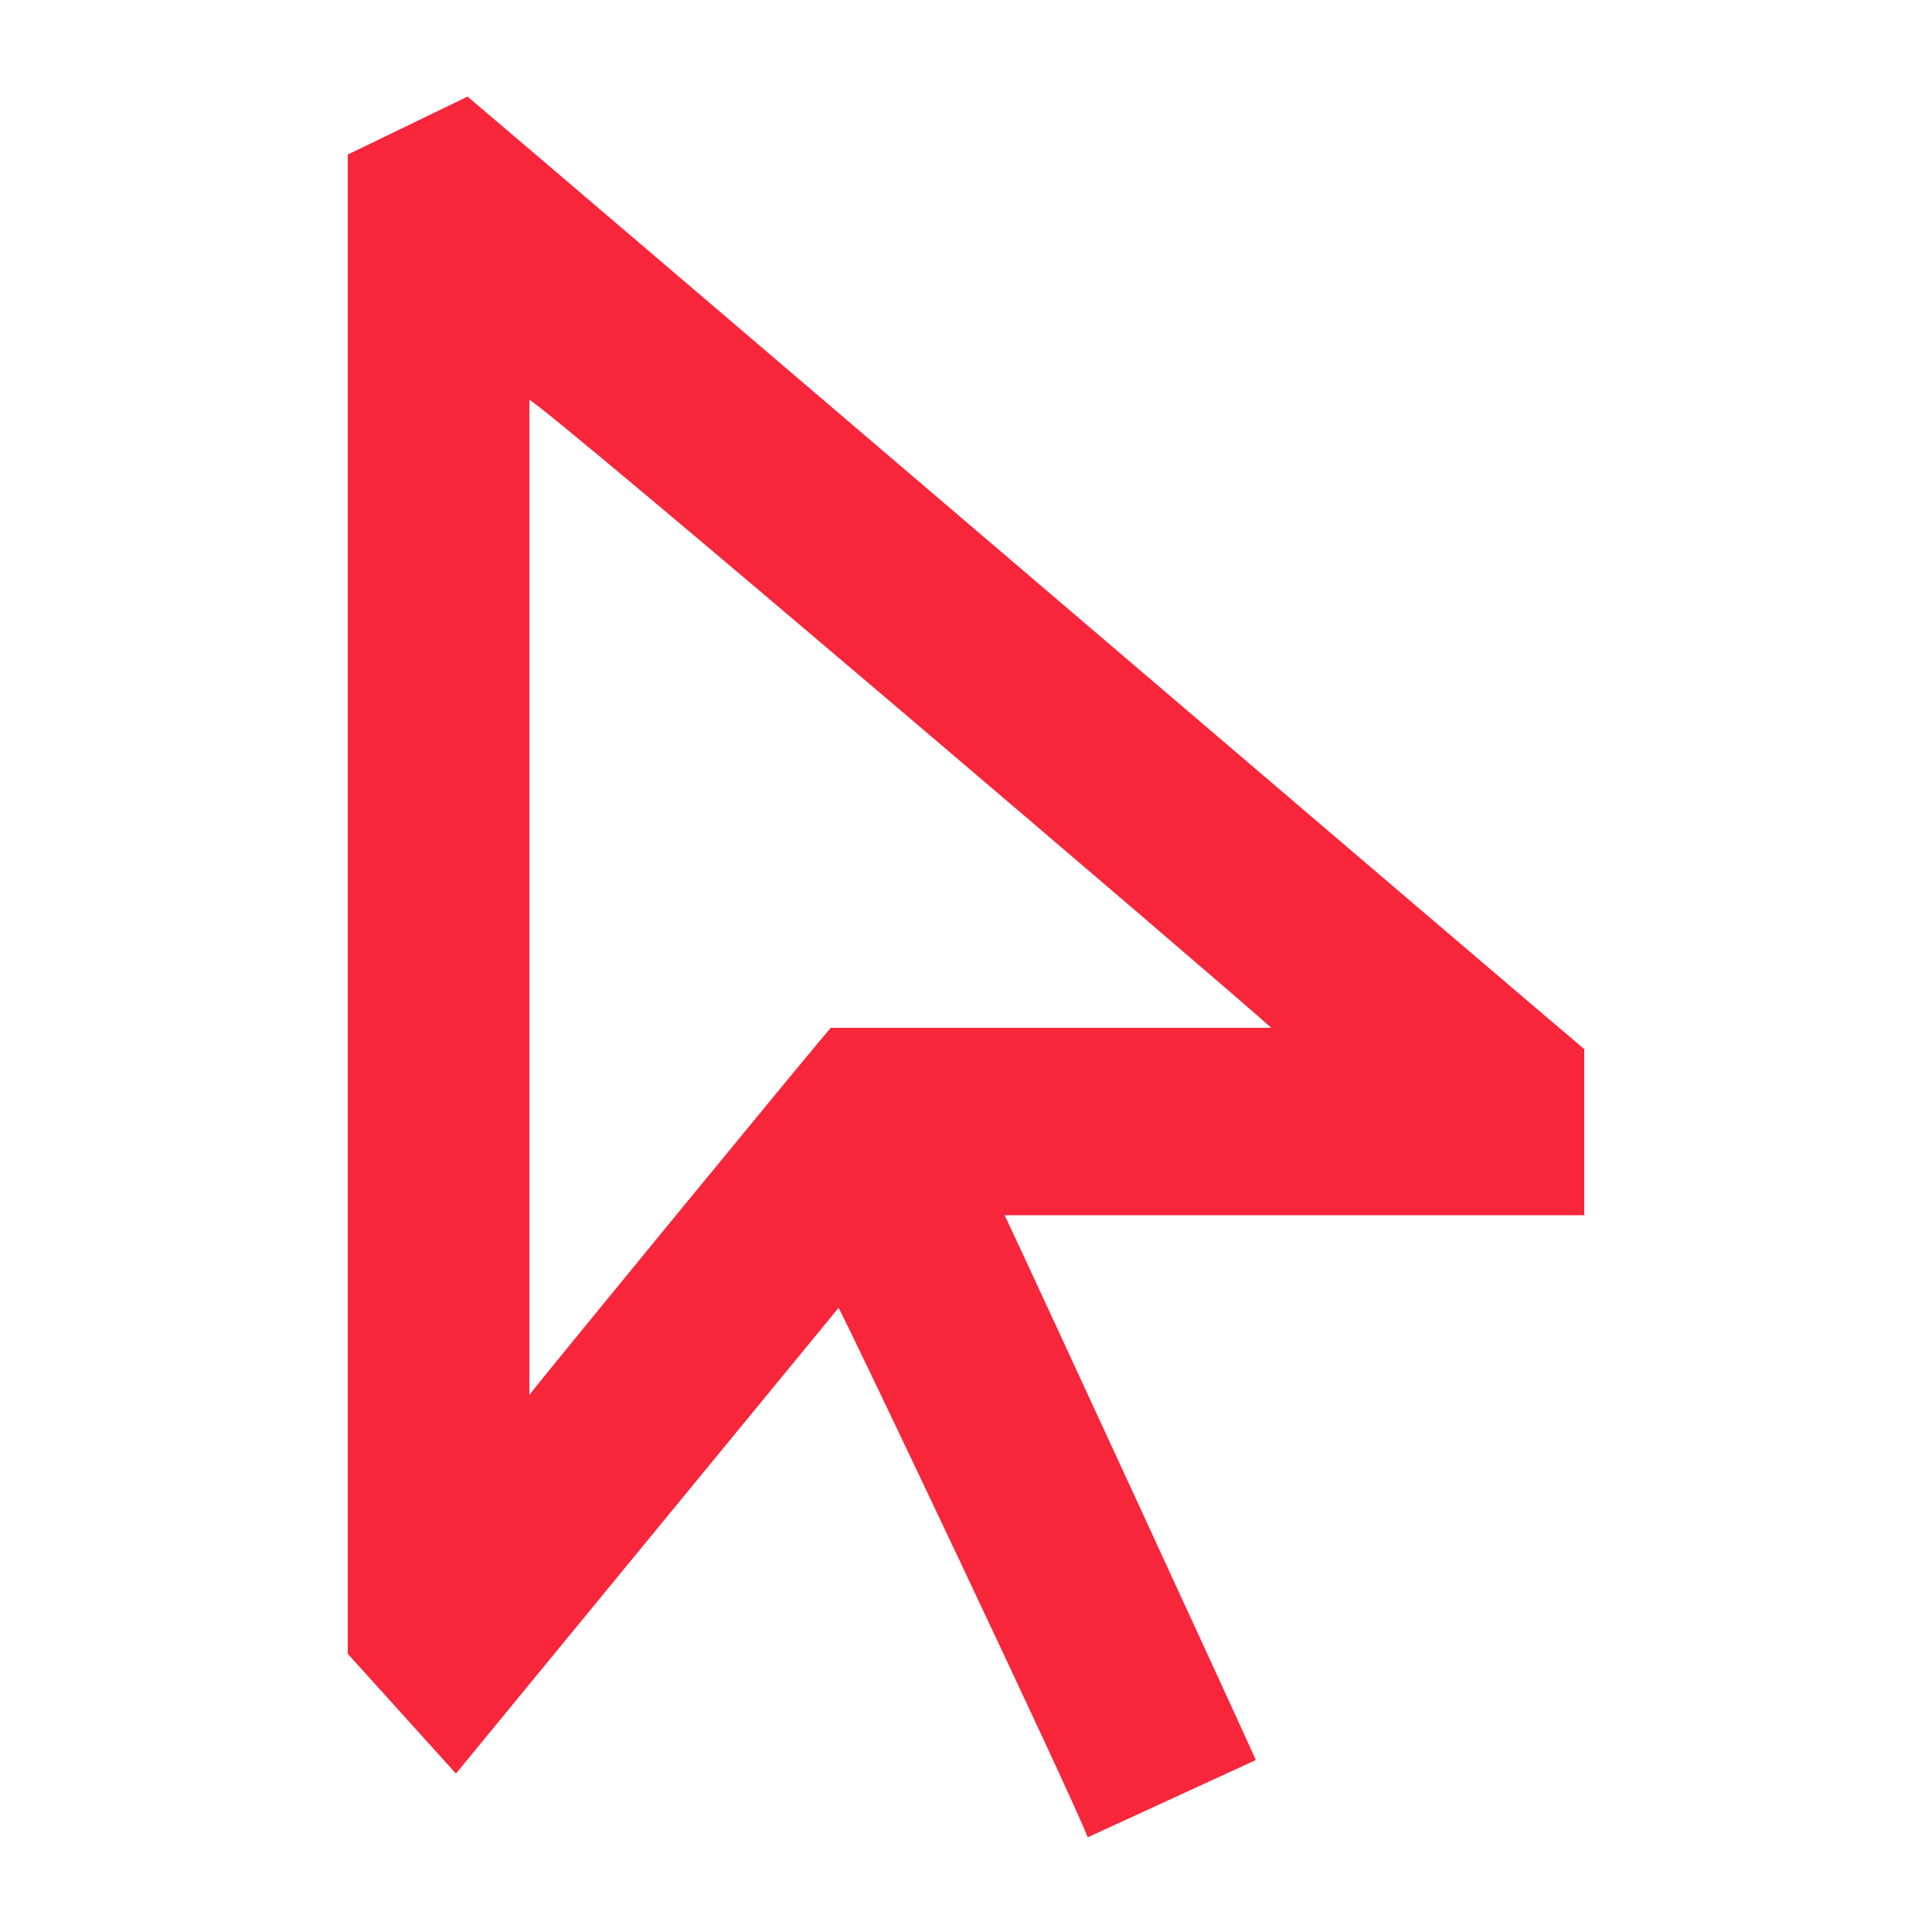 <?xml version="1.0" encoding="UTF-8"?>
<!-- Generator: Adobe Illustrator 27.5.0, SVG Export Plug-In . SVG Version: 6.00 Build 0)  -->
<svg xmlns="http://www.w3.org/2000/svg" xmlns:xlink="http://www.w3.org/1999/xlink" version="1.1" id="Groupe_97" x="0px" y="0px" viewBox="0 0 100 100" style="enable-background:new 0 0 100 100;" xml:space="preserve">
<style type="text/css">
	.st0{clip-path:url(#SVGID_00000162324366057747693160000009699944971362559149_);}
	.st1{fill:#F7263B;}
</style>
<g>
	<defs>
		<rect id="SVGID_1_" x="18" y="5" width="64" height="90.1"></rect>
	</defs>
	<clipPath id="SVGID_00000158023109406535878820000013973662292060947897_">
		<use xlink:href="#SVGID_1_" style="overflow:visible;"></use>
	</clipPath>
	<g id="Groupe_96" style="clip-path:url(#SVGID_00000158023109406535878820000013973662292060947897_);">
		<path id="Tracé_58" class="st1" d="M23.6,91.8L18,85.6V8l6.2-3C25.3,5.9,81.6,54,82,54.3v8.6H52c1.1,2.3,12.9,27.9,13,28.2    l-8.7,4c-0.7-1.9-12.7-27.2-12.9-27.4L23.6,91.8 M65.8,53.2c-1.5-1.4-37.7-32.3-38.4-32.5v51.5c0.6-0.8,14.8-18.1,15.6-19H65.8z"></path>
	</g>
</g>
</svg>
